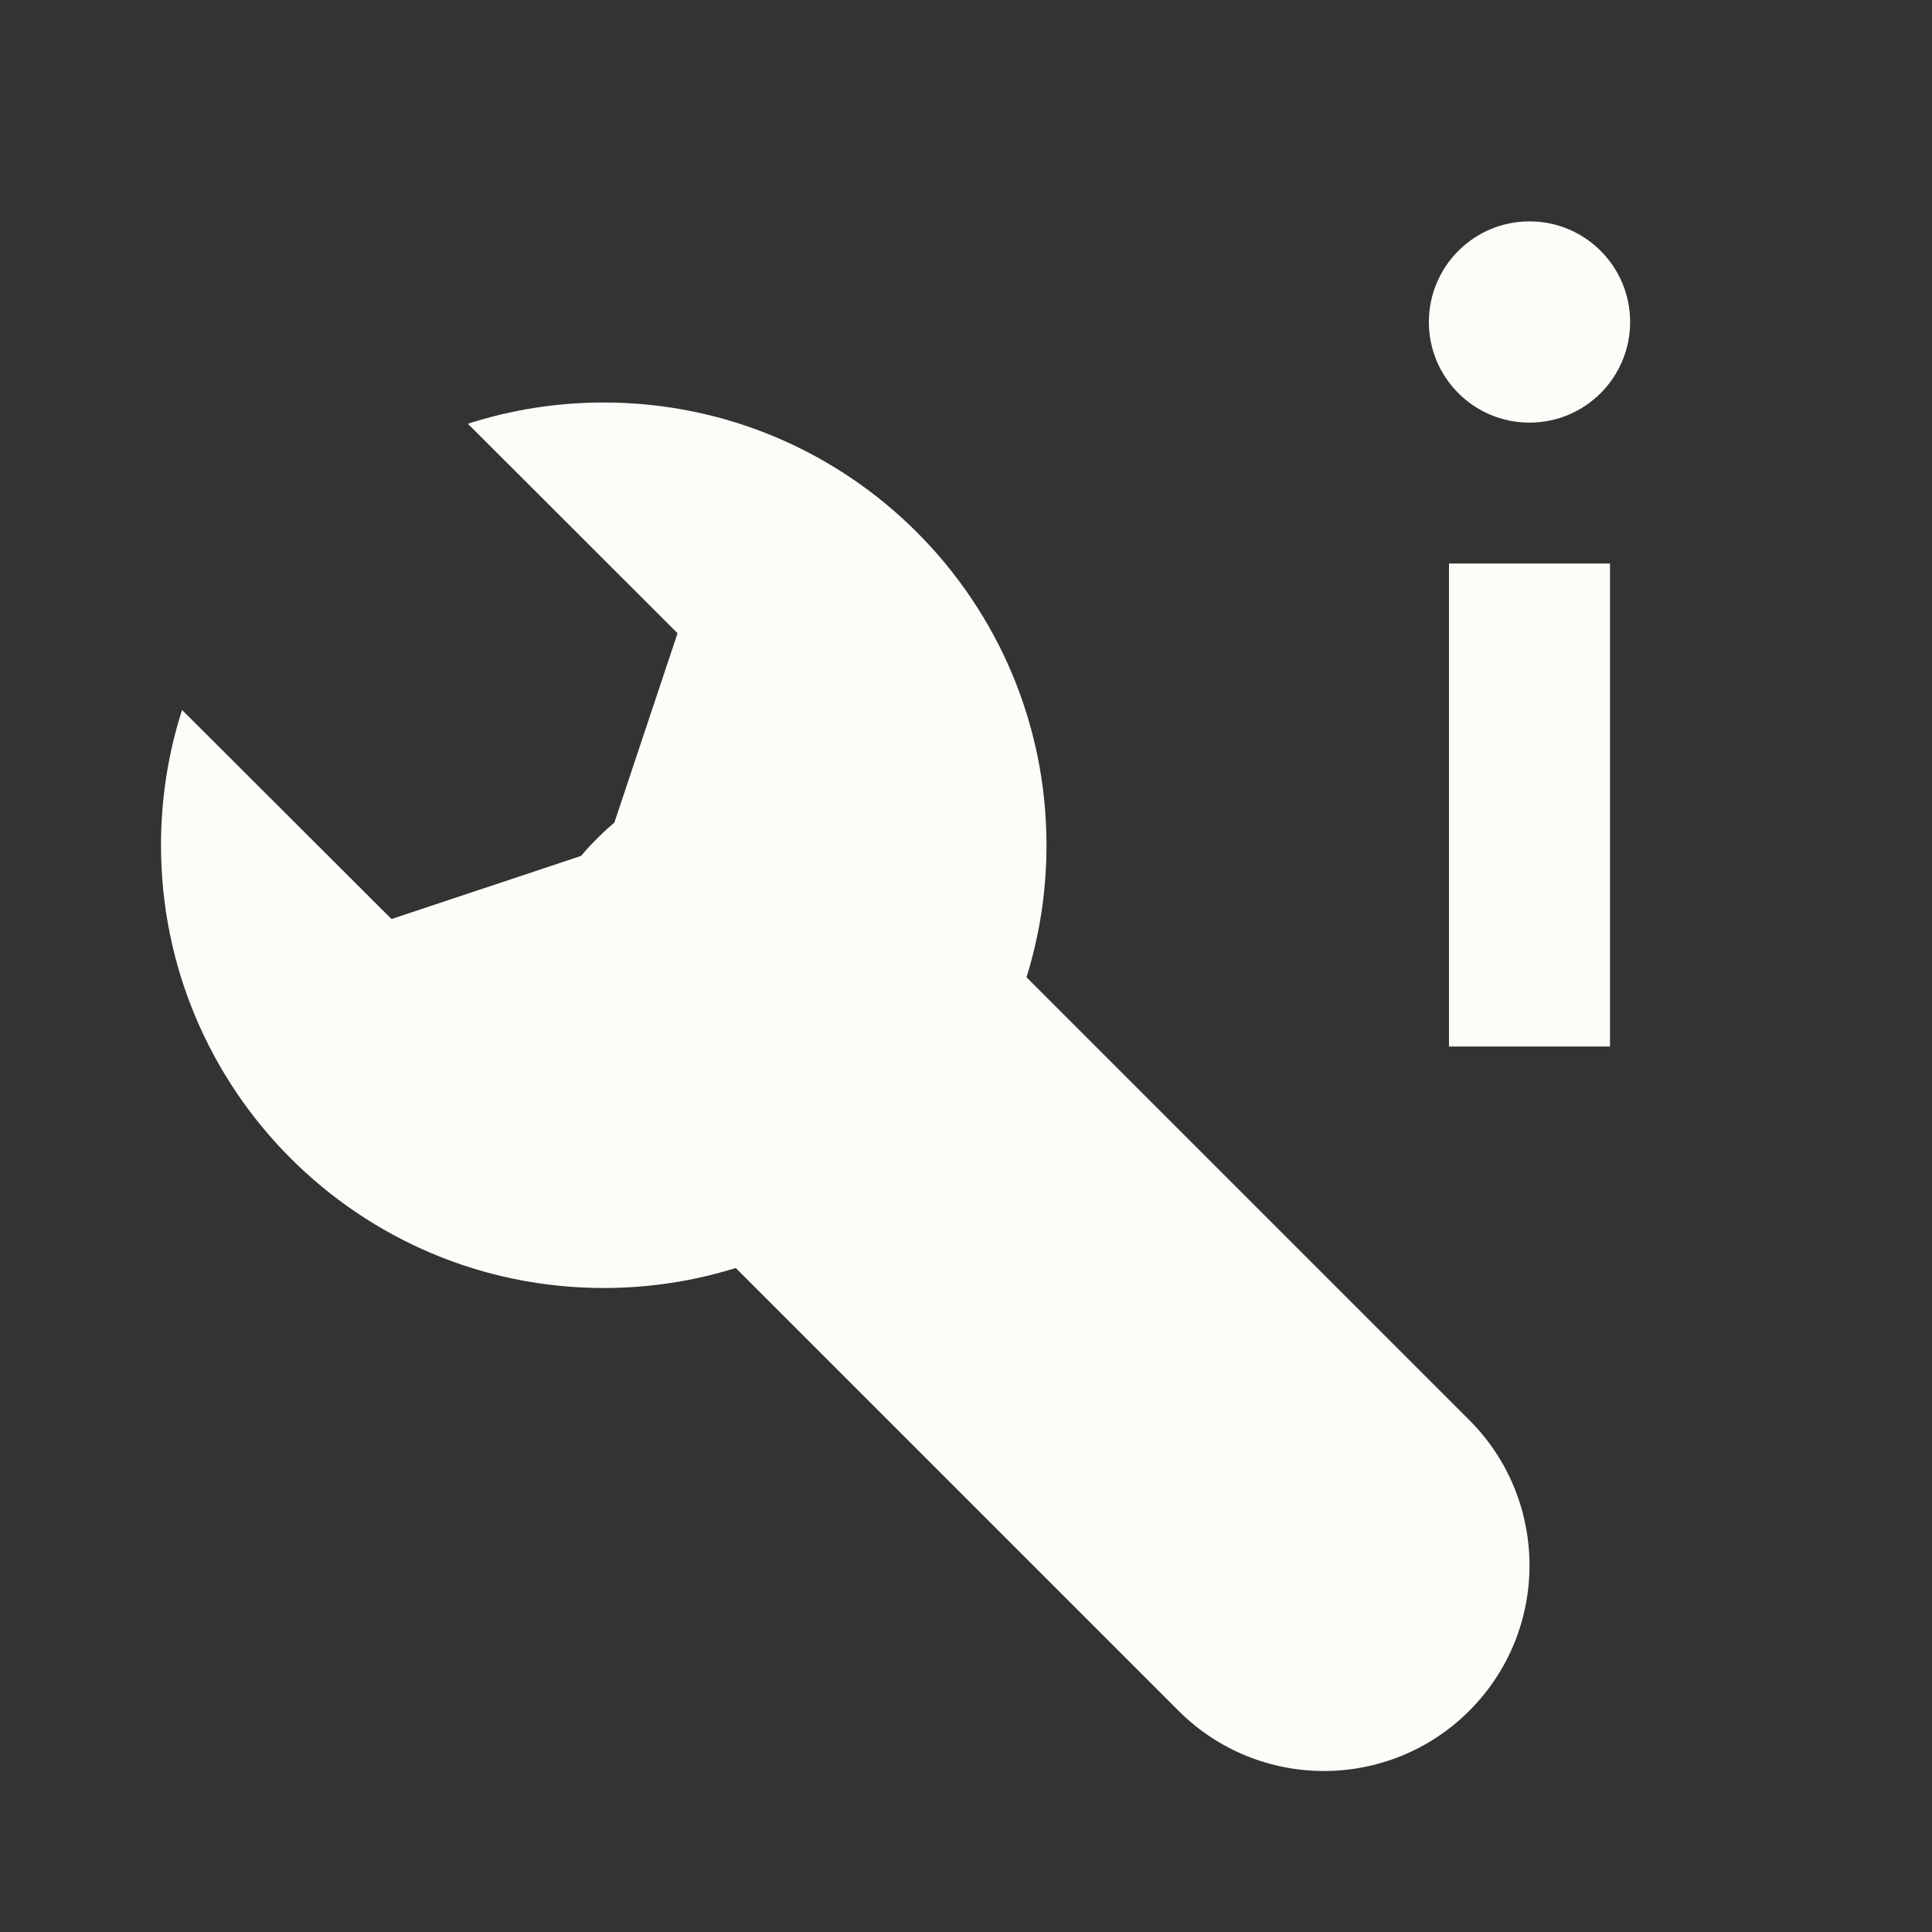 <!DOCTYPE svg PUBLIC "-//W3C//DTD SVG 1.1//EN" "http://www.w3.org/Graphics/SVG/1.1/DTD/svg11.dtd">
<!-- Uploaded to: SVG Repo, www.svgrepo.com, Transformed by: SVG Repo Mixer Tools -->
<svg width="800px" height="800px" viewBox="0 0 512 512" version="1.1" xmlns="http://www.w3.org/2000/svg" xmlns:xlink="http://www.w3.org/1999/xlink" fill="#000000">
<rect x="0" y="0" width="512" height="512" fill="#333333" stroke="none"/>
<g id="SVGRepo_bgCarrier" stroke-width="0"/>
<g id="SVGRepo_tracerCarrier" stroke-linecap="round" stroke-linejoin="round"/>
<g id="SVGRepo_iconCarrier"> <title>maintenance-info</title> <g id="Page-1" stroke="none" stroke-width="1" fill="none" fill-rule="evenodd"> <g id="Combined-Shape" fill="#fefcf8" transform="translate(42.667, 58.667)"> <path d="M117.333,48 C182.135,48 234.667,100.532 234.667,165.333 C234.667,177.517 232.81,189.266 229.364,200.314 L346.71,317.662 C367.986,338.938 367.986,373.433 346.71,394.709 C325.434,415.985 290.939,415.985 269.663,394.709 L152.315,277.363 C141.267,280.81 129.517,282.667 117.333,282.667 C52.532,282.667 7.10542736e-15,230.135 7.10542736e-15,165.333 C7.10542736e-15,152.828 1.956,140.78 5.58,129.477 L61.082,184.889 L111.32,168.157 C112.394,166.857 113.54,165.596 114.757,164.379 L116.38,162.756 C117.593,161.543 118.851,160.4 120.147,159.328 L136.889,109.149 L81.321,53.63 C92.669,49.974 104.77,48 117.333,48 Z M384,90.667 L384,218.667 L341.333,218.667 L341.333,90.667 L384,90.667 Z M362.667,1.42108547e-14 C377.394,1.42108547e-14 389.333,11.939 389.333,26.667 C389.333,41.394 377.394,53.333 362.667,53.333 C347.939,53.333 336,41.394 336,26.667 C336,11.939 347.939,1.42108547e-14 362.667,1.42108547e-14 Z"> </path> </g> </g> </g>
</svg>